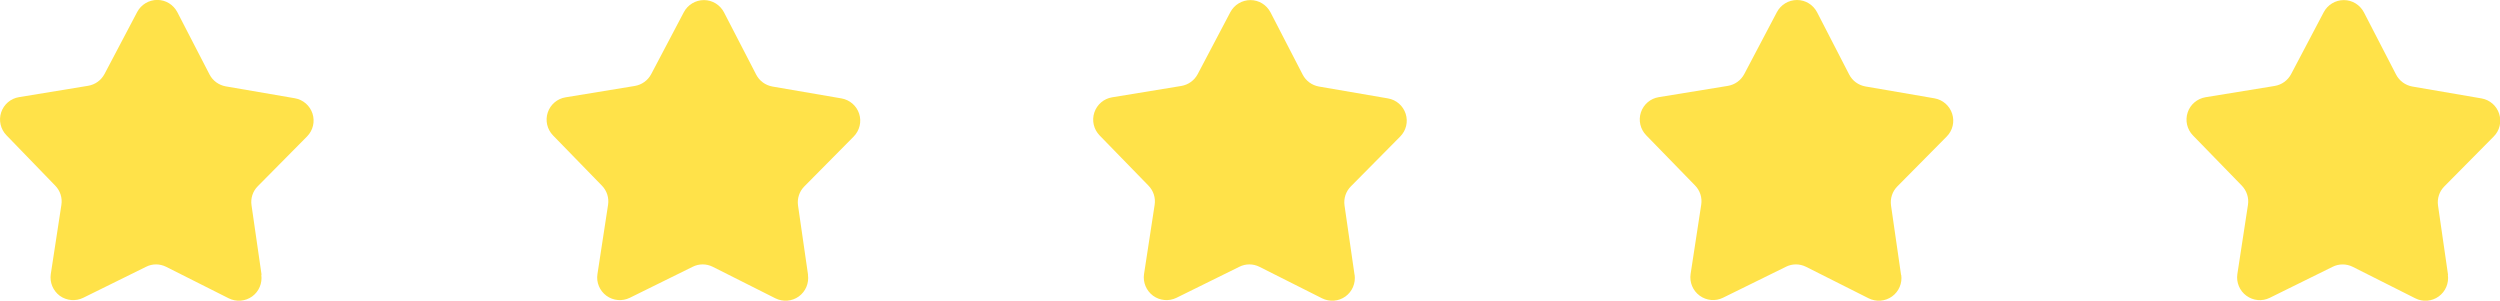<?xml version="1.0" encoding="UTF-8"?><svg id="a" xmlns="http://www.w3.org/2000/svg" width="299.27" height="35.99" viewBox="0 0 299.27 35.99"><defs><style>.b{fill:#ffe249;}</style></defs><path class="b" d="M31.28,32.9c.14,1-.28,2-1.1,2.59s-1.9,.67-2.8,.22l-7.49-3.77c-.76-.38-1.65-.39-2.41,0l-7.52,3.71c-.9,.44-1.98,.35-2.8-.24-.81-.6-1.23-1.6-1.08-2.6l1.27-8.29c.13-.84-.14-1.69-.74-2.3L.77,16.19c-.7-.72-.95-1.78-.63-2.74,.32-.96,1.14-1.66,2.13-1.82l8.28-1.36c.84-.14,1.56-.66,1.96-1.41l3.91-7.42c.47-.89,1.4-1.45,2.41-1.45,1.01,0,1.93,.57,2.4,1.47l3.85,7.45c.39,.76,1.11,1.28,1.95,1.43l8.26,1.42c.99,.17,1.81,.88,2.12,1.84,.31,.96,.06,2.01-.65,2.73l-5.9,5.96c-.6,.6-.88,1.45-.75,2.29l1.2,8.3Z"/><path class="b" d="M96.72,32.9c.14,1-.28,2-1.1,2.59s-1.9,.67-2.8,.22l-7.49-3.77c-.76-.38-1.65-.39-2.42,0l-7.52,3.71c-.9,.44-1.98,.35-2.8-.25-.81-.6-1.23-1.6-1.07-2.59l1.27-8.29c.13-.84-.14-1.69-.74-2.3l-5.85-6.01c-.7-.72-.95-1.78-.63-2.74,.32-.96,1.14-1.66,2.14-1.82l8.28-1.36c.84-.14,1.56-.66,1.96-1.41l3.91-7.42c.47-.89,1.4-1.45,2.41-1.45,1.01,0,1.93,.57,2.4,1.47l3.85,7.45c.39,.76,1.11,1.28,1.95,1.43l8.26,1.42c.99,.17,1.81,.88,2.12,1.84,.31,.96,.05,2.01-.66,2.73l-5.9,5.96c-.6,.6-.88,1.45-.76,2.29l1.2,8.3Z"/><path class="b" d="M162.16,32.9c.14,1-.28,2-1.1,2.59s-1.9,.67-2.8,.22l-7.49-3.77c-.76-.38-1.65-.39-2.42,0l-7.52,3.71c-.9,.44-1.98,.35-2.8-.25-.81-.6-1.23-1.6-1.08-2.59l1.27-8.29c.13-.84-.14-1.69-.74-2.3l-5.85-6.01c-.7-.72-.95-1.78-.63-2.74,.32-.96,1.14-1.66,2.13-1.82l8.28-1.36c.84-.14,1.56-.66,1.96-1.41l3.91-7.42c.47-.89,1.4-1.45,2.41-1.45,1.01,0,1.93,.57,2.4,1.47l3.85,7.45c.39,.76,1.11,1.28,1.95,1.43l8.26,1.42c1,.17,1.81,.88,2.12,1.84,.31,.96,.06,2.01-.66,2.73l-5.9,5.96c-.6,.6-.88,1.45-.76,2.29l1.2,8.3Z"/><path class="b" d="M227.59,32.9c.15,1-.28,2-1.1,2.59-.82,.59-1.9,.67-2.8,.22l-7.49-3.77c-.76-.38-1.65-.39-2.42,0l-7.52,3.7c-.91,.45-1.98,.35-2.8-.25s-1.23-1.6-1.08-2.6l1.27-8.29c.13-.84-.14-1.69-.74-2.3l-5.85-6.01c-.7-.72-.95-1.78-.63-2.74,.32-.96,1.14-1.66,2.14-1.82l8.27-1.35c.84-.14,1.56-.66,1.96-1.41l3.91-7.42c.47-.89,1.4-1.45,2.41-1.45,1.01,0,1.93,.57,2.4,1.47l3.84,7.45c.39,.76,1.11,1.28,1.95,1.43l8.26,1.42c.99,.17,1.81,.88,2.12,1.85,.31,.96,.06,2.01-.66,2.73l-5.9,5.96c-.6,.6-.88,1.45-.76,2.29l1.2,8.3Z"/><path class="b" d="M293.03,32.9c.14,1-.28,2-1.1,2.59-.82,.59-1.9,.68-2.8,.22l-7.49-3.77c-.76-.38-1.65-.38-2.41,0l-7.52,3.71c-.91,.45-1.98,.35-2.8-.25-.81-.59-1.23-1.6-1.08-2.59l1.27-8.29c.13-.84-.15-1.69-.74-2.3l-5.85-6.01c-.7-.72-.95-1.78-.63-2.74,.31-.96,1.14-1.66,2.14-1.83l8.28-1.35c.84-.14,1.56-.66,1.96-1.41l3.91-7.42c.47-.89,1.4-1.45,2.41-1.45,1.01,0,1.93,.57,2.4,1.47l3.85,7.45c.39,.75,1.11,1.28,1.95,1.43l8.27,1.42c1,.17,1.81,.88,2.12,1.84s.06,2.02-.66,2.73l-5.9,5.96c-.6,.6-.88,1.45-.76,2.29l1.2,8.3Z"/></svg>
